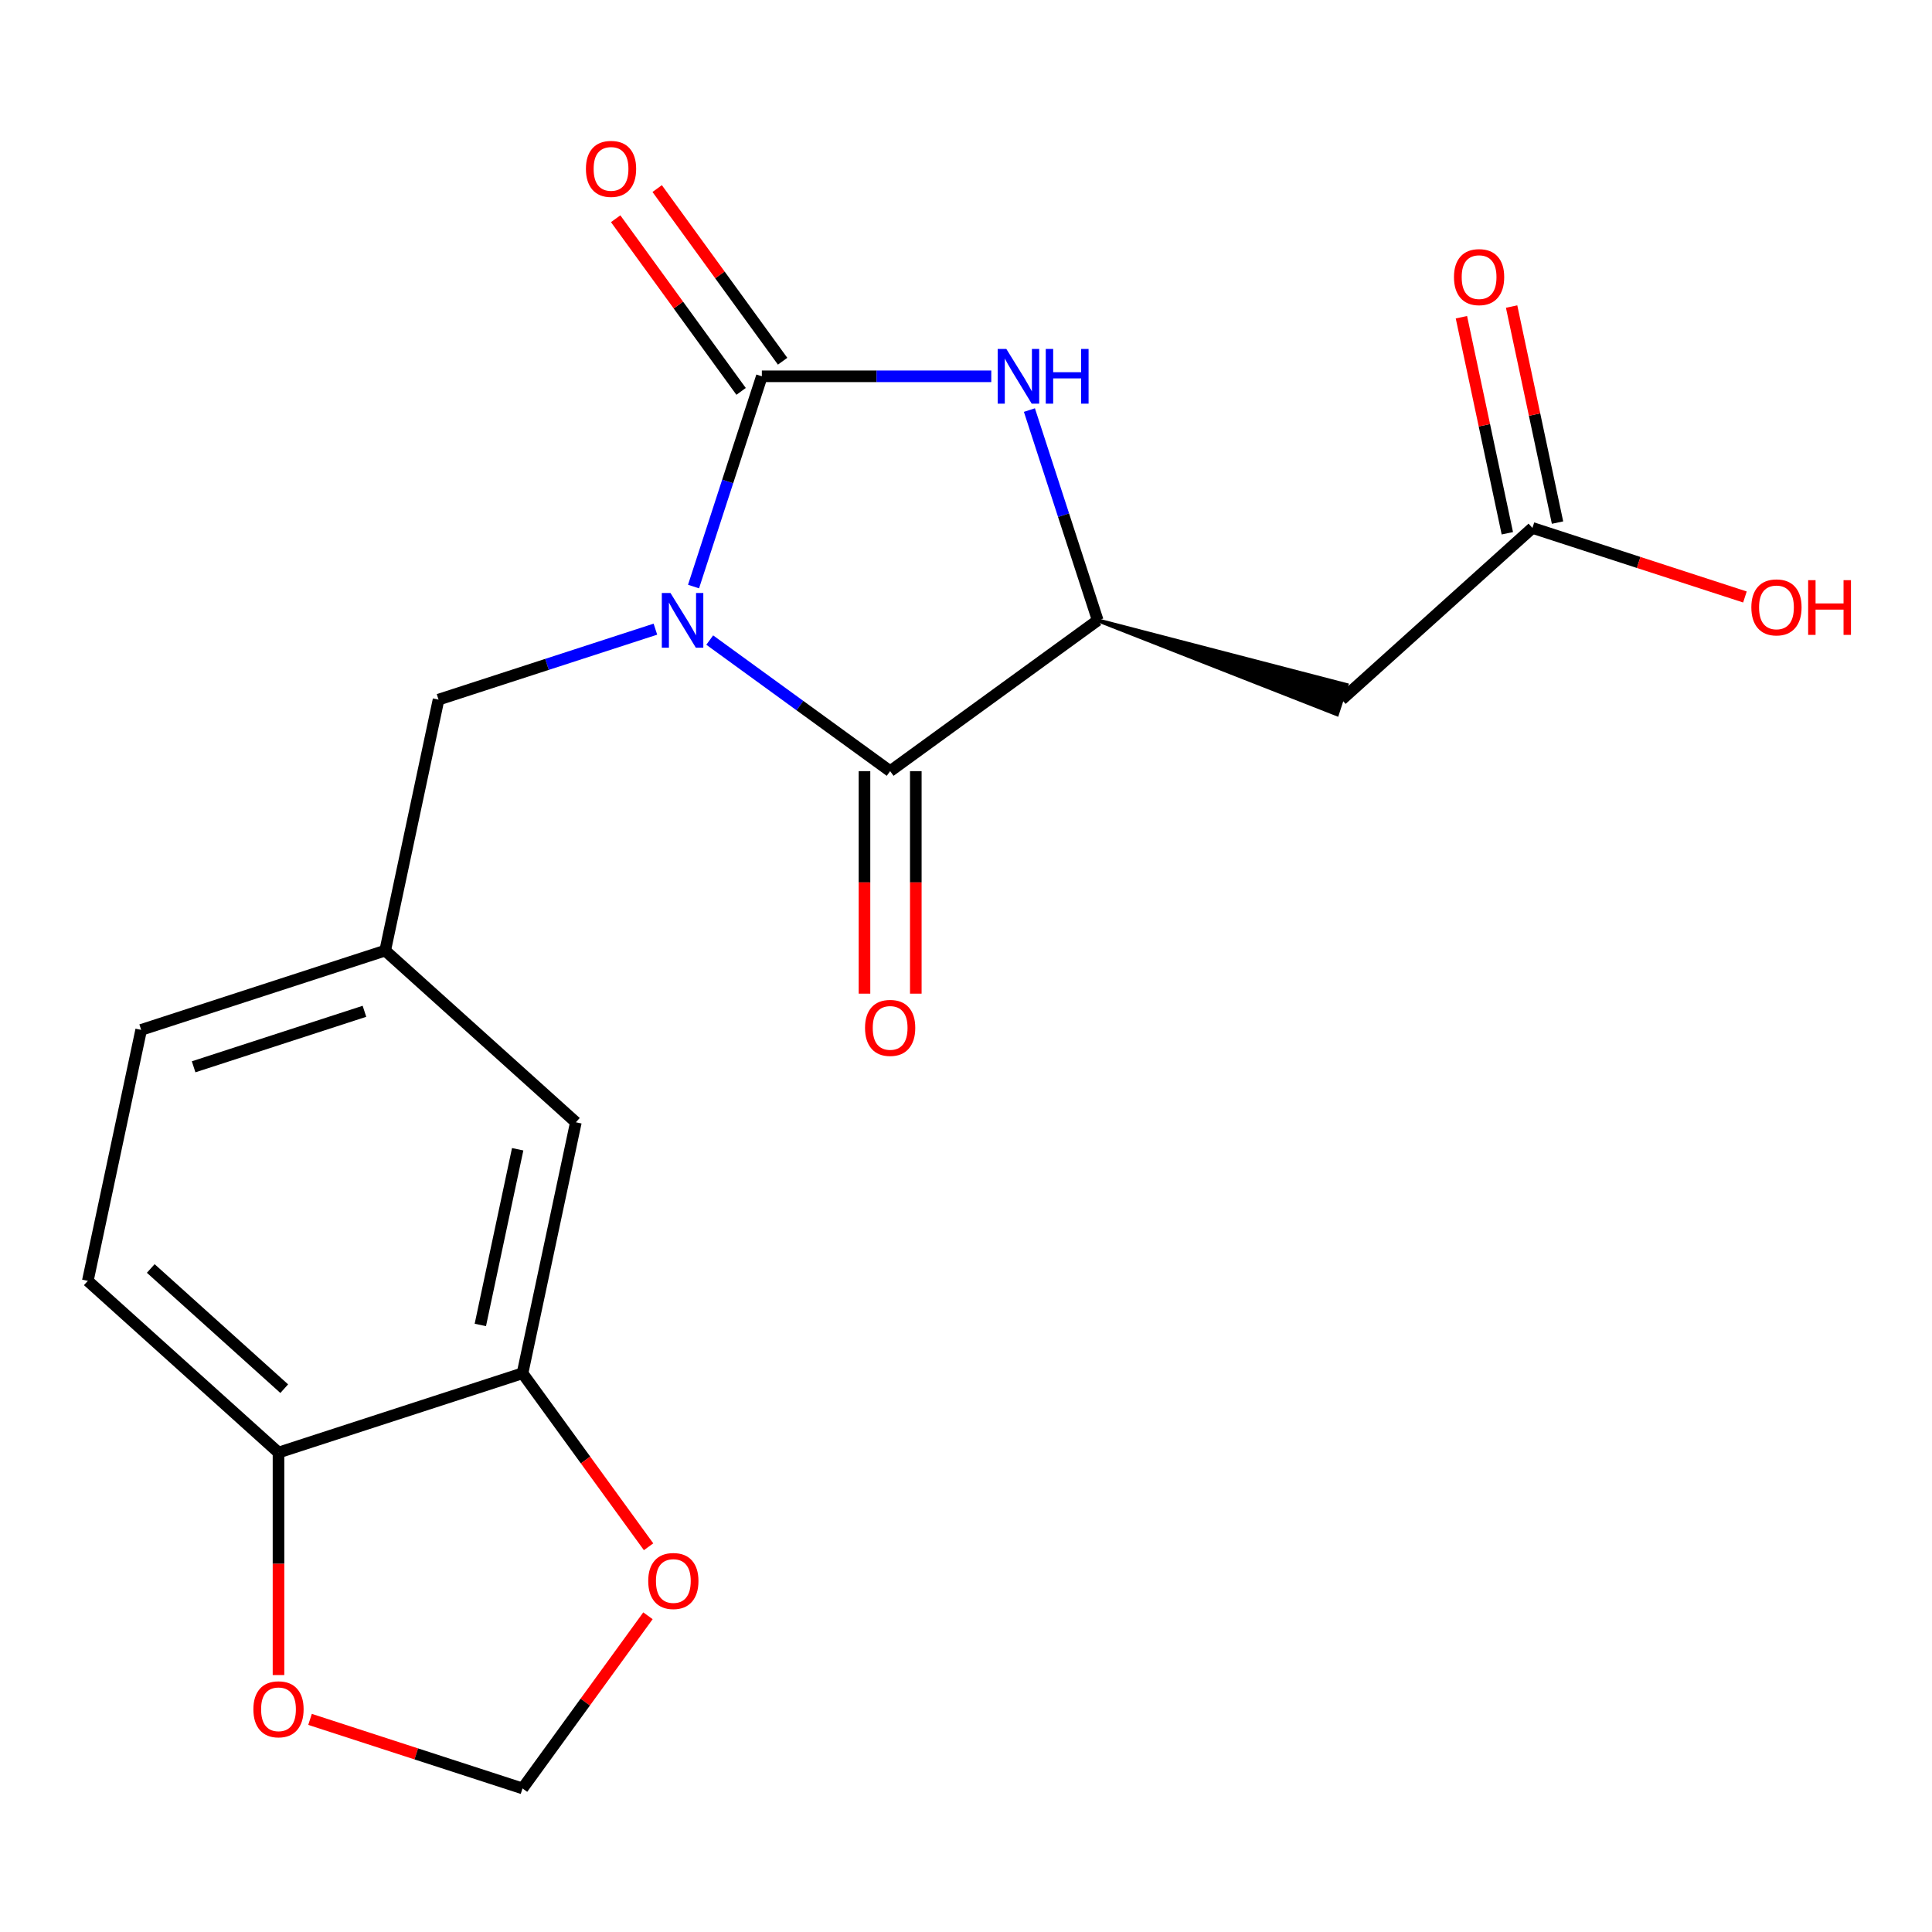 <?xml version='1.0' encoding='iso-8859-1'?>
<svg version='1.1' baseProfile='full'
              xmlns='http://www.w3.org/2000/svg'
                      xmlns:rdkit='http://www.rdkit.org/xml'
                      xmlns:xlink='http://www.w3.org/1999/xlink'
                  xml:space='preserve'
width='1000px' height='1000px' viewBox='0 0 1000 1000'>
<!-- END OF HEADER -->
<rect style='opacity:1.0;fill:#FFFFFF;stroke:none' width='1000' height='1000' x='0' y='0'> </rect>
<path class='bond-0' d='M 358.974,303.602 L 376.654,249.188' style='fill:none;fill-rule:evenodd;stroke:#0000FF;stroke-width:6px;stroke-linecap:butt;stroke-linejoin:miter;stroke-opacity:1' />
<path class='bond-0' d='M 376.654,249.188 L 394.334,194.775' style='fill:none;fill-rule:evenodd;stroke:#000000;stroke-width:6px;stroke-linecap:butt;stroke-linejoin:miter;stroke-opacity:1' />
<path class='bond-1' d='M 367.355,331.298 L 414.046,365.221' style='fill:none;fill-rule:evenodd;stroke:#0000FF;stroke-width:6px;stroke-linecap:butt;stroke-linejoin:miter;stroke-opacity:1' />
<path class='bond-1' d='M 414.046,365.221 L 460.738,399.145' style='fill:none;fill-rule:evenodd;stroke:#000000;stroke-width:6px;stroke-linecap:butt;stroke-linejoin:miter;stroke-opacity:1' />
<path class='bond-5' d='M 339.234,325.651 L 283.111,343.886' style='fill:none;fill-rule:evenodd;stroke:#0000FF;stroke-width:6px;stroke-linecap:butt;stroke-linejoin:miter;stroke-opacity:1' />
<path class='bond-5' d='M 283.111,343.886 L 226.987,362.122' style='fill:none;fill-rule:evenodd;stroke:#000000;stroke-width:6px;stroke-linecap:butt;stroke-linejoin:miter;stroke-opacity:1' />
<path class='bond-2' d='M 394.334,194.775 L 453.708,194.775' style='fill:none;fill-rule:evenodd;stroke:#000000;stroke-width:6px;stroke-linecap:butt;stroke-linejoin:miter;stroke-opacity:1' />
<path class='bond-2' d='M 453.708,194.775 L 513.082,194.775' style='fill:none;fill-rule:evenodd;stroke:#0000FF;stroke-width:6px;stroke-linecap:butt;stroke-linejoin:miter;stroke-opacity:1' />
<path class='bond-8' d='M 405.079,186.968 L 372.616,142.287' style='fill:none;fill-rule:evenodd;stroke:#000000;stroke-width:6px;stroke-linecap:butt;stroke-linejoin:miter;stroke-opacity:1' />
<path class='bond-8' d='M 372.616,142.287 L 340.152,97.605' style='fill:none;fill-rule:evenodd;stroke:#FF0000;stroke-width:6px;stroke-linecap:butt;stroke-linejoin:miter;stroke-opacity:1' />
<path class='bond-8' d='M 383.59,202.581 L 351.127,157.899' style='fill:none;fill-rule:evenodd;stroke:#000000;stroke-width:6px;stroke-linecap:butt;stroke-linejoin:miter;stroke-opacity:1' />
<path class='bond-8' d='M 351.127,157.899 L 318.664,113.217' style='fill:none;fill-rule:evenodd;stroke:#FF0000;stroke-width:6px;stroke-linecap:butt;stroke-linejoin:miter;stroke-opacity:1' />
<path class='bond-3' d='M 460.738,399.145 L 568.182,321.082' style='fill:none;fill-rule:evenodd;stroke:#000000;stroke-width:6px;stroke-linecap:butt;stroke-linejoin:miter;stroke-opacity:1' />
<path class='bond-11' d='M 447.457,399.145 L 447.457,456.729' style='fill:none;fill-rule:evenodd;stroke:#000000;stroke-width:6px;stroke-linecap:butt;stroke-linejoin:miter;stroke-opacity:1' />
<path class='bond-11' d='M 447.457,456.729 L 447.457,514.312' style='fill:none;fill-rule:evenodd;stroke:#FF0000;stroke-width:6px;stroke-linecap:butt;stroke-linejoin:miter;stroke-opacity:1' />
<path class='bond-11' d='M 474.019,399.145 L 474.019,456.729' style='fill:none;fill-rule:evenodd;stroke:#000000;stroke-width:6px;stroke-linecap:butt;stroke-linejoin:miter;stroke-opacity:1' />
<path class='bond-11' d='M 474.019,456.729 L 474.019,514.312' style='fill:none;fill-rule:evenodd;stroke:#FF0000;stroke-width:6px;stroke-linecap:butt;stroke-linejoin:miter;stroke-opacity:1' />
<path class='bond-20' d='M 532.822,212.255 L 550.502,266.669' style='fill:none;fill-rule:evenodd;stroke:#0000FF;stroke-width:6px;stroke-linecap:butt;stroke-linejoin:miter;stroke-opacity:1' />
<path class='bond-20' d='M 550.502,266.669 L 568.182,321.082' style='fill:none;fill-rule:evenodd;stroke:#000000;stroke-width:6px;stroke-linecap:butt;stroke-linejoin:miter;stroke-opacity:1' />
<path class='bond-4' d='M 568.182,321.082 L 692.027,369.701 L 696.952,354.544 Z' style='fill:#000000;fill-rule:evenodd;fill-opacity:1;stroke:#000000;stroke-width:2px;stroke-linecap:butt;stroke-linejoin:miter;stroke-opacity:1;' />
<path class='bond-7' d='M 694.49,362.122 L 793.185,273.256' style='fill:none;fill-rule:evenodd;stroke:#000000;stroke-width:6px;stroke-linecap:butt;stroke-linejoin:miter;stroke-opacity:1' />
<path class='bond-15' d='M 226.987,362.122 L 199.375,492.028' style='fill:none;fill-rule:evenodd;stroke:#000000;stroke-width:6px;stroke-linecap:butt;stroke-linejoin:miter;stroke-opacity:1' />
<path class='bond-6' d='M 270.458,710.799 L 298.07,580.894' style='fill:none;fill-rule:evenodd;stroke:#000000;stroke-width:6px;stroke-linecap:butt;stroke-linejoin:miter;stroke-opacity:1' />
<path class='bond-6' d='M 248.618,685.791 L 267.947,594.857' style='fill:none;fill-rule:evenodd;stroke:#000000;stroke-width:6px;stroke-linecap:butt;stroke-linejoin:miter;stroke-opacity:1' />
<path class='bond-10' d='M 270.458,710.799 L 303.081,755.701' style='fill:none;fill-rule:evenodd;stroke:#000000;stroke-width:6px;stroke-linecap:butt;stroke-linejoin:miter;stroke-opacity:1' />
<path class='bond-10' d='M 303.081,755.701 L 335.704,800.603' style='fill:none;fill-rule:evenodd;stroke:#FF0000;stroke-width:6px;stroke-linecap:butt;stroke-linejoin:miter;stroke-opacity:1' />
<path class='bond-21' d='M 270.458,710.799 L 144.15,751.839' style='fill:none;fill-rule:evenodd;stroke:#000000;stroke-width:6px;stroke-linecap:butt;stroke-linejoin:miter;stroke-opacity:1' />
<path class='bond-16' d='M 806.176,270.495 L 794.291,214.582' style='fill:none;fill-rule:evenodd;stroke:#000000;stroke-width:6px;stroke-linecap:butt;stroke-linejoin:miter;stroke-opacity:1' />
<path class='bond-16' d='M 794.291,214.582 L 782.406,158.67' style='fill:none;fill-rule:evenodd;stroke:#FF0000;stroke-width:6px;stroke-linecap:butt;stroke-linejoin:miter;stroke-opacity:1' />
<path class='bond-16' d='M 780.195,276.018 L 768.31,220.105' style='fill:none;fill-rule:evenodd;stroke:#000000;stroke-width:6px;stroke-linecap:butt;stroke-linejoin:miter;stroke-opacity:1' />
<path class='bond-16' d='M 768.31,220.105 L 756.425,164.192' style='fill:none;fill-rule:evenodd;stroke:#FF0000;stroke-width:6px;stroke-linecap:butt;stroke-linejoin:miter;stroke-opacity:1' />
<path class='bond-19' d='M 793.185,273.256 L 848.179,291.125' style='fill:none;fill-rule:evenodd;stroke:#000000;stroke-width:6px;stroke-linecap:butt;stroke-linejoin:miter;stroke-opacity:1' />
<path class='bond-19' d='M 848.179,291.125 L 903.173,308.994' style='fill:none;fill-rule:evenodd;stroke:#FF0000;stroke-width:6px;stroke-linecap:butt;stroke-linejoin:miter;stroke-opacity:1' />
<path class='bond-9' d='M 144.15,751.839 L 45.455,662.973' style='fill:none;fill-rule:evenodd;stroke:#000000;stroke-width:6px;stroke-linecap:butt;stroke-linejoin:miter;stroke-opacity:1' />
<path class='bond-9' d='M 147.119,718.77 L 78.032,656.564' style='fill:none;fill-rule:evenodd;stroke:#000000;stroke-width:6px;stroke-linecap:butt;stroke-linejoin:miter;stroke-opacity:1' />
<path class='bond-12' d='M 144.15,751.839 L 144.15,809.423' style='fill:none;fill-rule:evenodd;stroke:#000000;stroke-width:6px;stroke-linecap:butt;stroke-linejoin:miter;stroke-opacity:1' />
<path class='bond-12' d='M 144.15,809.423 L 144.15,867.007' style='fill:none;fill-rule:evenodd;stroke:#FF0000;stroke-width:6px;stroke-linecap:butt;stroke-linejoin:miter;stroke-opacity:1' />
<path class='bond-13' d='M 335.384,836.323 L 302.921,881.005' style='fill:none;fill-rule:evenodd;stroke:#FF0000;stroke-width:6px;stroke-linecap:butt;stroke-linejoin:miter;stroke-opacity:1' />
<path class='bond-13' d='M 302.921,881.005 L 270.458,925.687' style='fill:none;fill-rule:evenodd;stroke:#000000;stroke-width:6px;stroke-linecap:butt;stroke-linejoin:miter;stroke-opacity:1' />
<path class='bond-22' d='M 160.47,889.95 L 215.464,907.818' style='fill:none;fill-rule:evenodd;stroke:#FF0000;stroke-width:6px;stroke-linecap:butt;stroke-linejoin:miter;stroke-opacity:1' />
<path class='bond-22' d='M 215.464,907.818 L 270.458,925.687' style='fill:none;fill-rule:evenodd;stroke:#000000;stroke-width:6px;stroke-linecap:butt;stroke-linejoin:miter;stroke-opacity:1' />
<path class='bond-14' d='M 298.07,580.894 L 199.375,492.028' style='fill:none;fill-rule:evenodd;stroke:#000000;stroke-width:6px;stroke-linecap:butt;stroke-linejoin:miter;stroke-opacity:1' />
<path class='bond-18' d='M 199.375,492.028 L 73.067,533.068' style='fill:none;fill-rule:evenodd;stroke:#000000;stroke-width:6px;stroke-linecap:butt;stroke-linejoin:miter;stroke-opacity:1' />
<path class='bond-18' d='M 188.636,523.445 L 100.221,552.173' style='fill:none;fill-rule:evenodd;stroke:#000000;stroke-width:6px;stroke-linecap:butt;stroke-linejoin:miter;stroke-opacity:1' />
<path class='bond-17' d='M 45.455,662.973 L 73.067,533.068' style='fill:none;fill-rule:evenodd;stroke:#000000;stroke-width:6px;stroke-linecap:butt;stroke-linejoin:miter;stroke-opacity:1' />
<path  class='atom-0' d='M 347.035 306.922
L 356.315 321.922
Q 357.235 323.402, 358.715 326.082
Q 360.195 328.762, 360.275 328.922
L 360.275 306.922
L 364.035 306.922
L 364.035 335.242
L 360.155 335.242
L 350.195 318.842
Q 349.035 316.922, 347.795 314.722
Q 346.595 312.522, 346.235 311.842
L 346.235 335.242
L 342.555 335.242
L 342.555 306.922
L 347.035 306.922
' fill='#0000FF'/>
<path  class='atom-3' d='M 520.882 180.615
L 530.162 195.615
Q 531.082 197.095, 532.562 199.775
Q 534.042 202.455, 534.122 202.615
L 534.122 180.615
L 537.882 180.615
L 537.882 208.935
L 534.002 208.935
L 524.042 192.535
Q 522.882 190.615, 521.642 188.415
Q 520.442 186.215, 520.082 185.535
L 520.082 208.935
L 516.402 208.935
L 516.402 180.615
L 520.882 180.615
' fill='#0000FF'/>
<path  class='atom-3' d='M 541.282 180.615
L 545.122 180.615
L 545.122 192.655
L 559.602 192.655
L 559.602 180.615
L 563.442 180.615
L 563.442 208.935
L 559.602 208.935
L 559.602 195.855
L 545.122 195.855
L 545.122 208.935
L 541.282 208.935
L 541.282 180.615
' fill='#0000FF'/>
<path  class='atom-9' d='M 303.272 87.411
Q 303.272 80.611, 306.632 76.811
Q 309.992 73.011, 316.272 73.011
Q 322.552 73.011, 325.912 76.811
Q 329.272 80.611, 329.272 87.411
Q 329.272 94.291, 325.872 98.211
Q 322.472 102.091, 316.272 102.091
Q 310.032 102.091, 306.632 98.211
Q 303.272 94.331, 303.272 87.411
M 316.272 98.891
Q 320.592 98.891, 322.912 96.011
Q 325.272 93.091, 325.272 87.411
Q 325.272 81.851, 322.912 79.051
Q 320.592 76.211, 316.272 76.211
Q 311.952 76.211, 309.592 79.011
Q 307.272 81.811, 307.272 87.411
Q 307.272 93.131, 309.592 96.011
Q 311.952 98.891, 316.272 98.891
' fill='#FF0000'/>
<path  class='atom-11' d='M 335.52 818.323
Q 335.52 811.523, 338.88 807.723
Q 342.24 803.923, 348.52 803.923
Q 354.8 803.923, 358.16 807.723
Q 361.52 811.523, 361.52 818.323
Q 361.52 825.203, 358.12 829.123
Q 354.72 833.003, 348.52 833.003
Q 342.28 833.003, 338.88 829.123
Q 335.52 825.243, 335.52 818.323
M 348.52 829.803
Q 352.84 829.803, 355.16 826.923
Q 357.52 824.003, 357.52 818.323
Q 357.52 812.763, 355.16 809.963
Q 352.84 807.123, 348.52 807.123
Q 344.2 807.123, 341.84 809.923
Q 339.52 812.723, 339.52 818.323
Q 339.52 824.043, 341.84 826.923
Q 344.2 829.803, 348.52 829.803
' fill='#FF0000'/>
<path  class='atom-12' d='M 447.738 532.033
Q 447.738 525.233, 451.098 521.433
Q 454.458 517.633, 460.738 517.633
Q 467.018 517.633, 470.378 521.433
Q 473.738 525.233, 473.738 532.033
Q 473.738 538.913, 470.338 542.833
Q 466.938 546.713, 460.738 546.713
Q 454.498 546.713, 451.098 542.833
Q 447.738 538.953, 447.738 532.033
M 460.738 543.513
Q 465.058 543.513, 467.378 540.633
Q 469.738 537.713, 469.738 532.033
Q 469.738 526.473, 467.378 523.673
Q 465.058 520.833, 460.738 520.833
Q 456.418 520.833, 454.058 523.633
Q 451.738 526.433, 451.738 532.033
Q 451.738 537.753, 454.058 540.633
Q 456.418 543.513, 460.738 543.513
' fill='#FF0000'/>
<path  class='atom-13' d='M 131.15 884.727
Q 131.15 877.927, 134.51 874.127
Q 137.87 870.327, 144.15 870.327
Q 150.43 870.327, 153.79 874.127
Q 157.15 877.927, 157.15 884.727
Q 157.15 891.607, 153.75 895.527
Q 150.35 899.407, 144.15 899.407
Q 137.91 899.407, 134.51 895.527
Q 131.15 891.647, 131.15 884.727
M 144.15 896.207
Q 148.47 896.207, 150.79 893.327
Q 153.15 890.407, 153.15 884.727
Q 153.15 879.167, 150.79 876.367
Q 148.47 873.527, 144.15 873.527
Q 139.83 873.527, 137.47 876.327
Q 135.15 879.127, 135.15 884.727
Q 135.15 890.447, 137.47 893.327
Q 139.83 896.207, 144.15 896.207
' fill='#FF0000'/>
<path  class='atom-17' d='M 752.573 143.431
Q 752.573 136.631, 755.933 132.831
Q 759.293 129.031, 765.573 129.031
Q 771.853 129.031, 775.213 132.831
Q 778.573 136.631, 778.573 143.431
Q 778.573 150.311, 775.173 154.231
Q 771.773 158.111, 765.573 158.111
Q 759.333 158.111, 755.933 154.231
Q 752.573 150.351, 752.573 143.431
M 765.573 154.911
Q 769.893 154.911, 772.213 152.031
Q 774.573 149.111, 774.573 143.431
Q 774.573 137.871, 772.213 135.071
Q 769.893 132.231, 765.573 132.231
Q 761.253 132.231, 758.893 135.031
Q 756.573 137.831, 756.573 143.431
Q 756.573 149.151, 758.893 152.031
Q 761.253 154.911, 765.573 154.911
' fill='#FF0000'/>
<path  class='atom-20' d='M 906.493 314.376
Q 906.493 307.576, 909.853 303.776
Q 913.213 299.976, 919.493 299.976
Q 925.773 299.976, 929.133 303.776
Q 932.493 307.576, 932.493 314.376
Q 932.493 321.256, 929.093 325.176
Q 925.693 329.056, 919.493 329.056
Q 913.253 329.056, 909.853 325.176
Q 906.493 321.296, 906.493 314.376
M 919.493 325.856
Q 923.813 325.856, 926.133 322.976
Q 928.493 320.056, 928.493 314.376
Q 928.493 308.816, 926.133 306.016
Q 923.813 303.176, 919.493 303.176
Q 915.173 303.176, 912.813 305.976
Q 910.493 308.776, 910.493 314.376
Q 910.493 320.096, 912.813 322.976
Q 915.173 325.856, 919.493 325.856
' fill='#FF0000'/>
<path  class='atom-20' d='M 935.893 300.296
L 939.733 300.296
L 939.733 312.336
L 954.213 312.336
L 954.213 300.296
L 958.053 300.296
L 958.053 328.616
L 954.213 328.616
L 954.213 315.536
L 939.733 315.536
L 939.733 328.616
L 935.893 328.616
L 935.893 300.296
' fill='#FF0000'/>
</svg>
